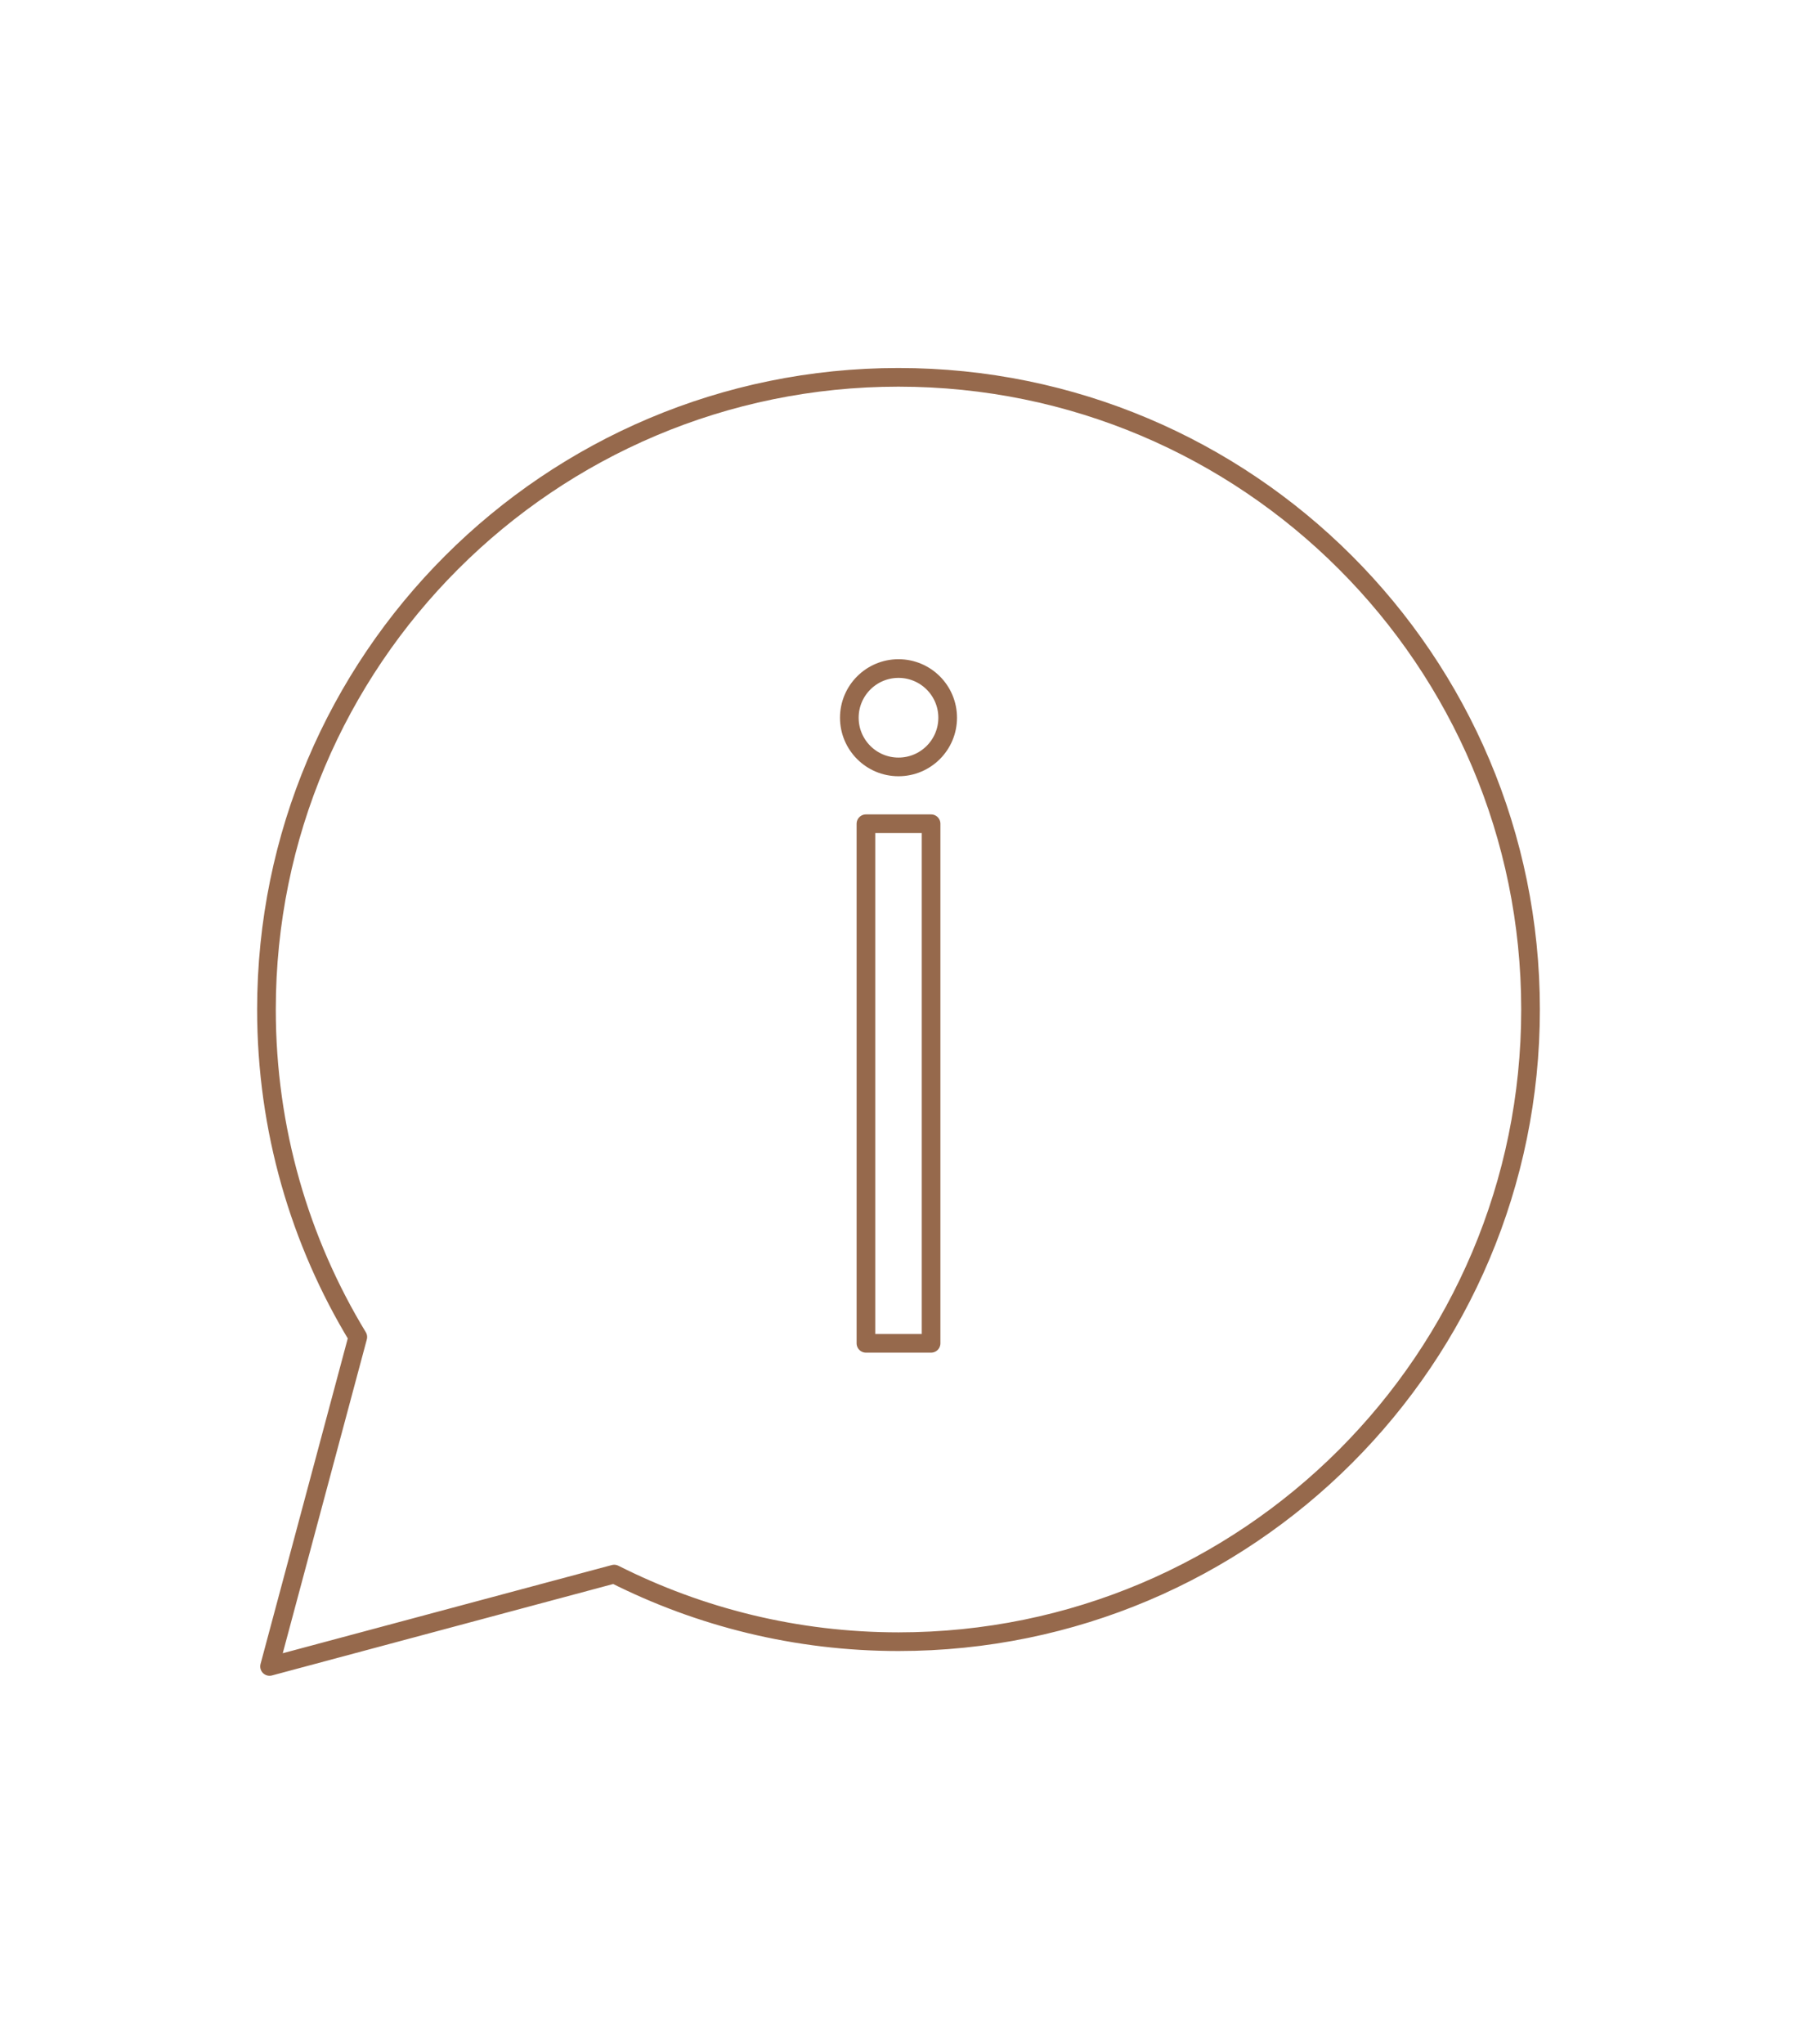 <svg viewBox="0 0 970.66 1103.71" xmlns="http://www.w3.org/2000/svg" data-name="Layer 1" id="Layer_1">
  <defs>
    <style>
      .cls-1 {
        fill: none;
        stroke: #96694c;
        stroke-linejoin: round;
        stroke-width: 10.08px;
      }
    </style>
  </defs>
  <path d="M485.33,203.77c-188.55,0-341.4,152.85-341.4,341.4,0,64.75,18.03,125.29,49.34,176.87l-47.67,177.9,186.16-49.88c46.17,23.3,98.31,36.51,153.57,36.51,188.55,0,341.4-152.85,341.4-341.4s-152.85-341.4-341.4-341.4Z" class="cls-1"></path>
  <rect height="280.59" width="35.19" y="444.85" x="467.74" class="cls-1"></rect>
  <circle r="26.56" cy="387.6" cx="485.33" class="cls-1"></circle>
</svg>